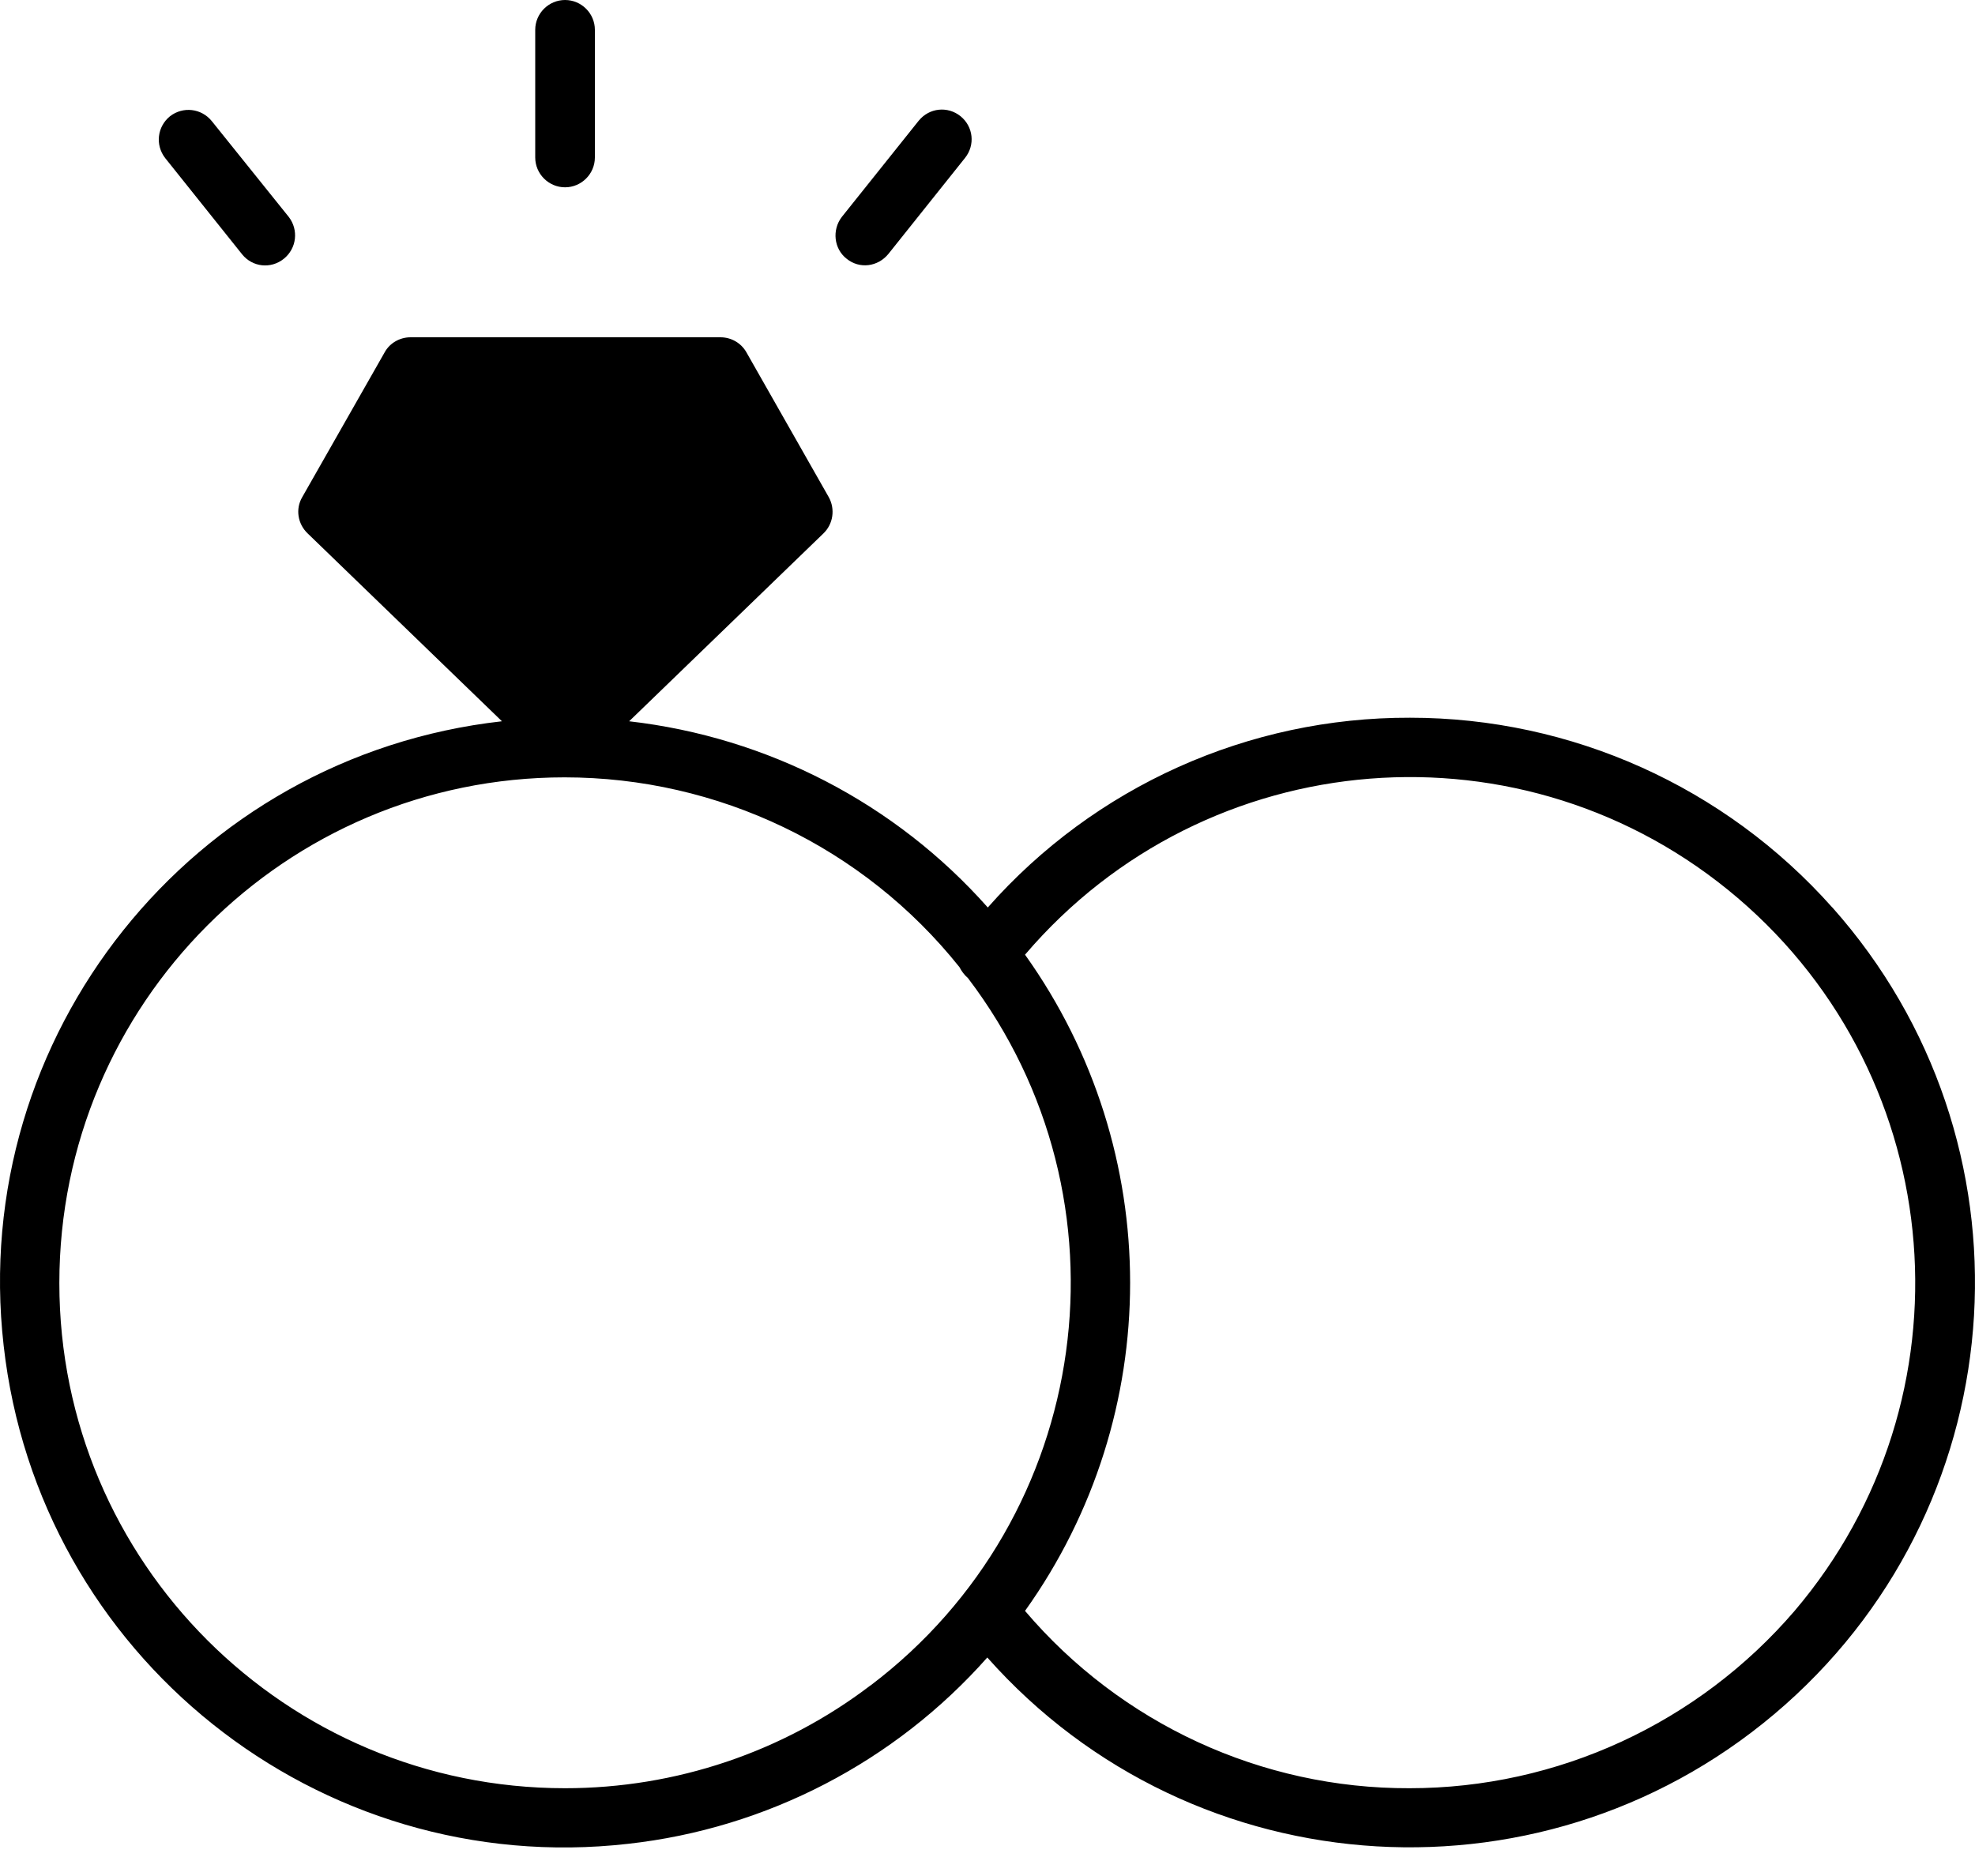 <svg width="20" height="19" viewBox="0 0 20 19" fill="none" xmlns="http://www.w3.org/2000/svg">
<path d="M5.722 1.897C5.888 1.897 6.024 1.761 6.024 1.595V0.302C6.024 0.136 5.888 0 5.722 0C5.556 0 5.42 0.136 5.42 0.302V1.595C5.42 1.761 5.556 1.897 5.722 1.897Z" fill="black"/>
<path d="M8.574 2.621C8.705 2.727 8.891 2.702 8.997 2.571L9.772 1.6C9.877 1.469 9.857 1.283 9.727 1.177C9.596 1.072 9.41 1.092 9.304 1.222L9.299 1.228L8.524 2.198C8.424 2.329 8.444 2.52 8.574 2.621L8.574 2.621Z" fill="black"/>
<path d="M2.452 2.576C2.557 2.706 2.743 2.726 2.874 2.621C3.005 2.515 3.025 2.329 2.925 2.198L2.145 1.227C2.039 1.096 1.853 1.076 1.722 1.177C1.591 1.283 1.571 1.469 1.672 1.6L2.452 2.576Z" fill="black"/>
<path d="M18.555 9.191C17.469 7.969 15.914 7.269 14.279 7.269C12.644 7.264 11.085 7.964 10.003 9.191C9.067 8.135 7.774 7.466 6.371 7.305L8.338 5.403C8.438 5.307 8.459 5.156 8.393 5.036L7.558 3.567C7.503 3.471 7.402 3.416 7.296 3.416H4.157C4.047 3.416 3.946 3.476 3.896 3.567L3.06 5.036C2.99 5.156 3.015 5.307 3.116 5.403L5.083 7.305C1.944 7.657 -0.32 10.489 0.037 13.628C0.389 16.767 3.222 19.031 6.361 18.674C7.764 18.518 9.062 17.844 9.998 16.787C12.096 19.152 15.713 19.363 18.078 17.265C20.442 15.167 20.653 11.55 18.556 9.191L18.555 9.191ZM8.816 17.069C7.93 17.744 6.844 18.111 5.722 18.111C2.894 18.111 0.601 15.822 0.601 12.995C0.601 10.168 2.89 7.873 5.717 7.873C7.271 7.873 8.745 8.578 9.716 9.795C9.736 9.835 9.767 9.876 9.802 9.906C11.512 12.155 11.069 15.364 8.816 17.07L8.816 17.069ZM18.173 16.315C17.197 17.452 15.774 18.111 14.274 18.111C12.775 18.116 11.351 17.457 10.38 16.315C11.799 14.328 11.799 11.656 10.38 9.669C12.217 7.516 15.447 7.259 17.599 9.096C19.748 10.932 20.004 14.162 18.173 16.315L18.173 16.315Z" fill="black"/>
</svg>
